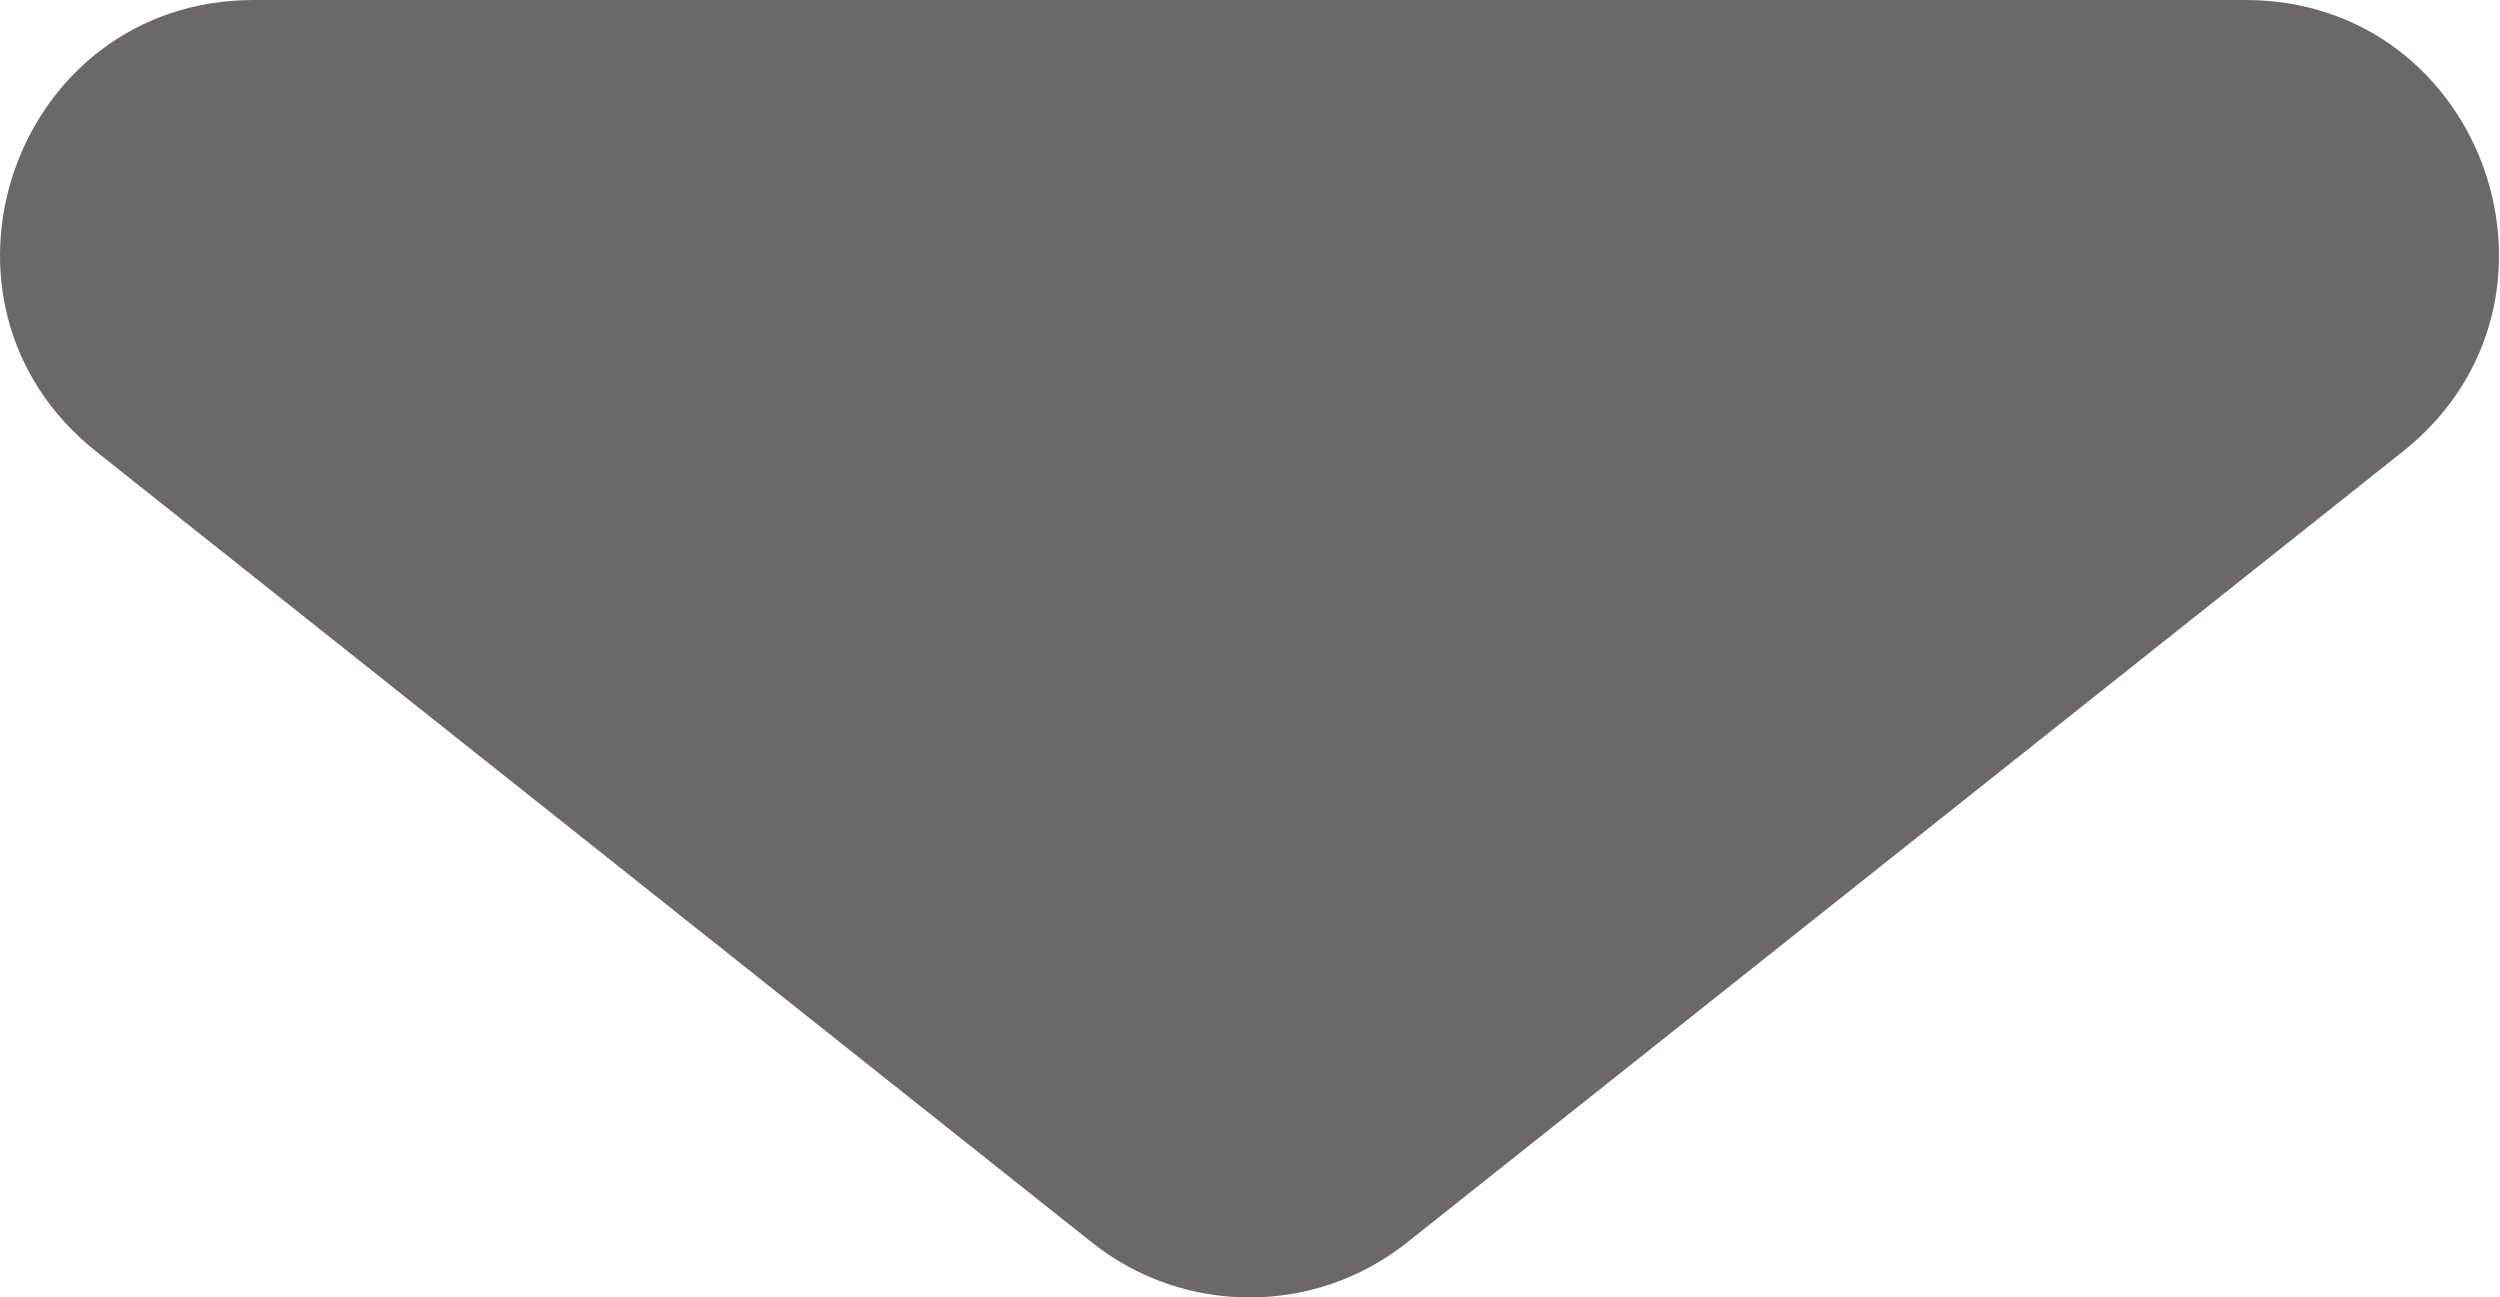 <?xml version="1.0" encoding="UTF-8"?> <svg xmlns="http://www.w3.org/2000/svg" width="395" height="205" viewBox="0 0 395 205" fill="none"> <path d="M222.312 196.317C207.738 207.893 187.107 207.893 172.534 196.317L15.208 71.35C-14.466 47.78 2.201 1.26609e-06 40.097 4.57906e-06L354.749 3.20868e-05C392.645 3.53998e-05 409.312 47.78 379.638 71.35L222.312 196.317Z" fill="#6D6868"></path> </svg> 